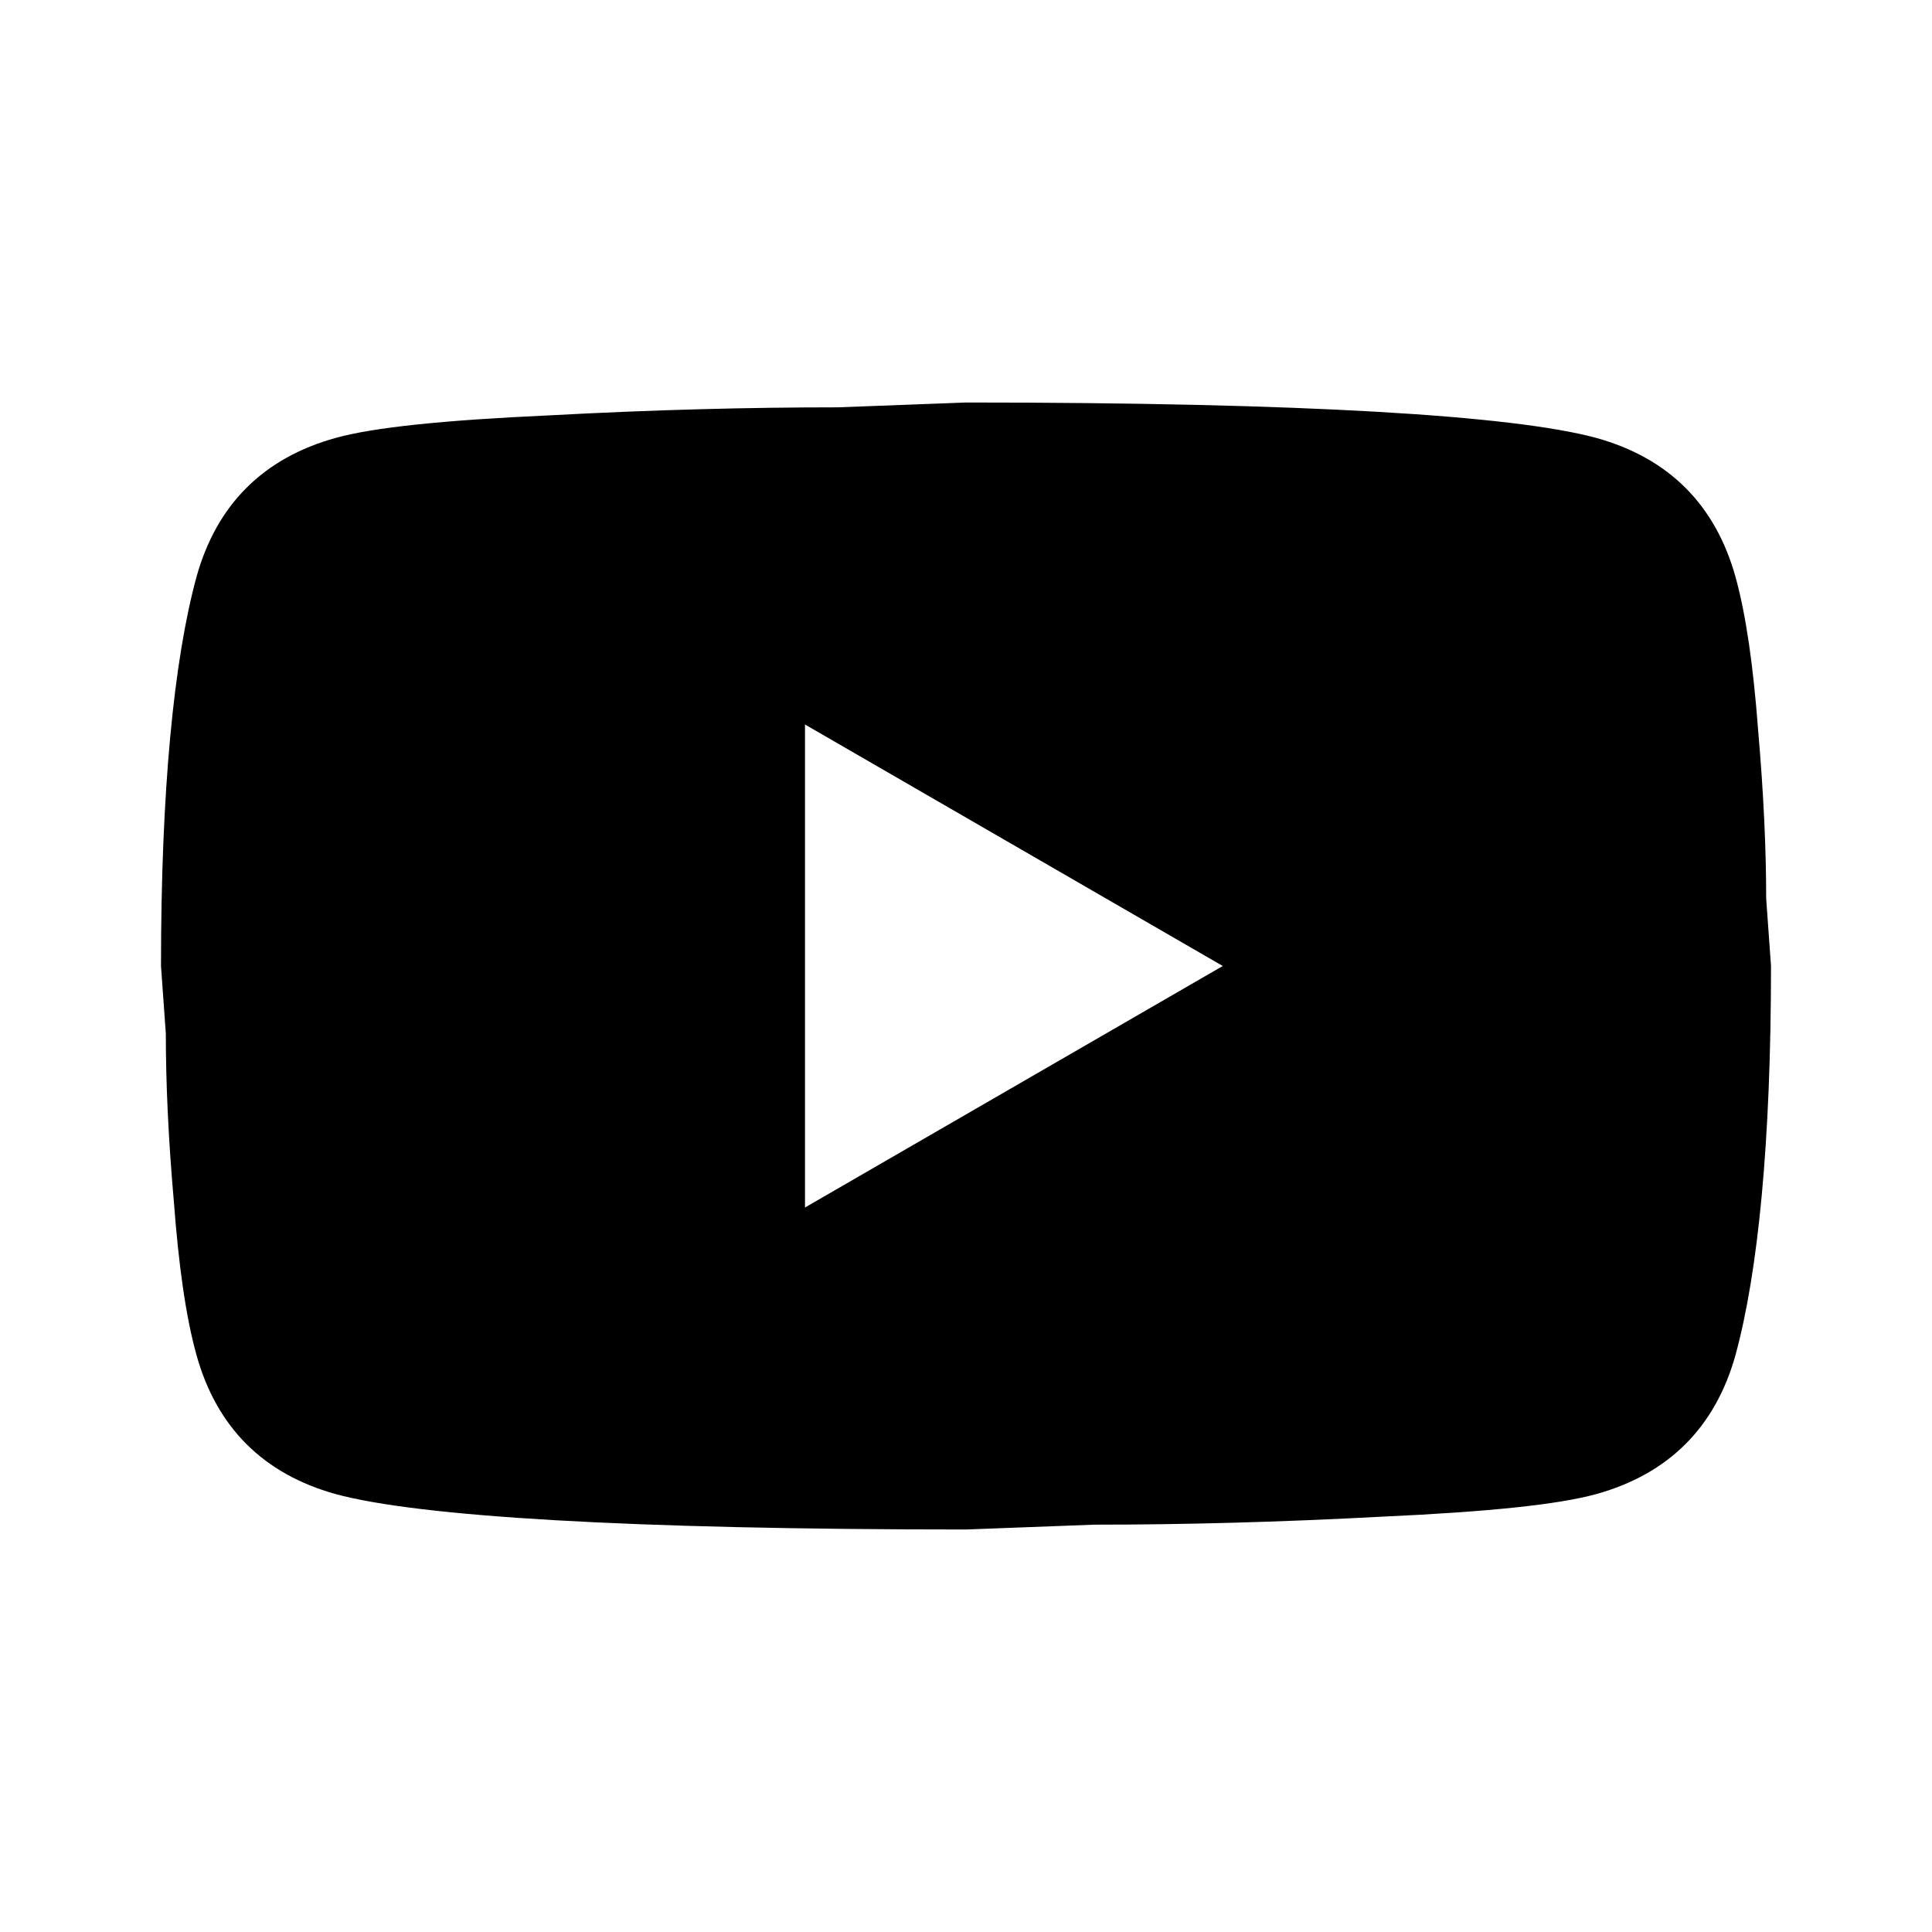 <svg width="30" height="30" viewBox="0 0 30 30" fill="none" xmlns="http://www.w3.org/2000/svg">
<path d="M12.5 18.75L18.987 15L12.5 11.25V18.75ZM26.95 8.962C27.112 9.55 27.225 10.337 27.3 11.337C27.387 12.337 27.425 13.2 27.425 13.95L27.5 15C27.5 17.737 27.3 19.75 26.95 21.037C26.637 22.162 25.912 22.887 24.787 23.2C24.2 23.362 23.125 23.475 21.475 23.55C19.85 23.637 18.362 23.675 16.987 23.675L15 23.75C9.762 23.75 6.5 23.55 5.212 23.2C4.087 22.887 3.362 22.162 3.05 21.037C2.887 20.45 2.775 19.662 2.7 18.662C2.612 17.662 2.575 16.8 2.575 16.05L2.5 15C2.5 12.262 2.7 10.25 3.05 8.962C3.362 7.837 4.087 7.112 5.212 6.8C5.8 6.637 6.875 6.525 8.525 6.45C10.15 6.362 11.637 6.325 13.012 6.325L15 6.25C20.237 6.25 23.5 6.45 24.787 6.8C25.912 7.112 26.637 7.837 26.95 8.962Z" fill="black"/>
</svg>
